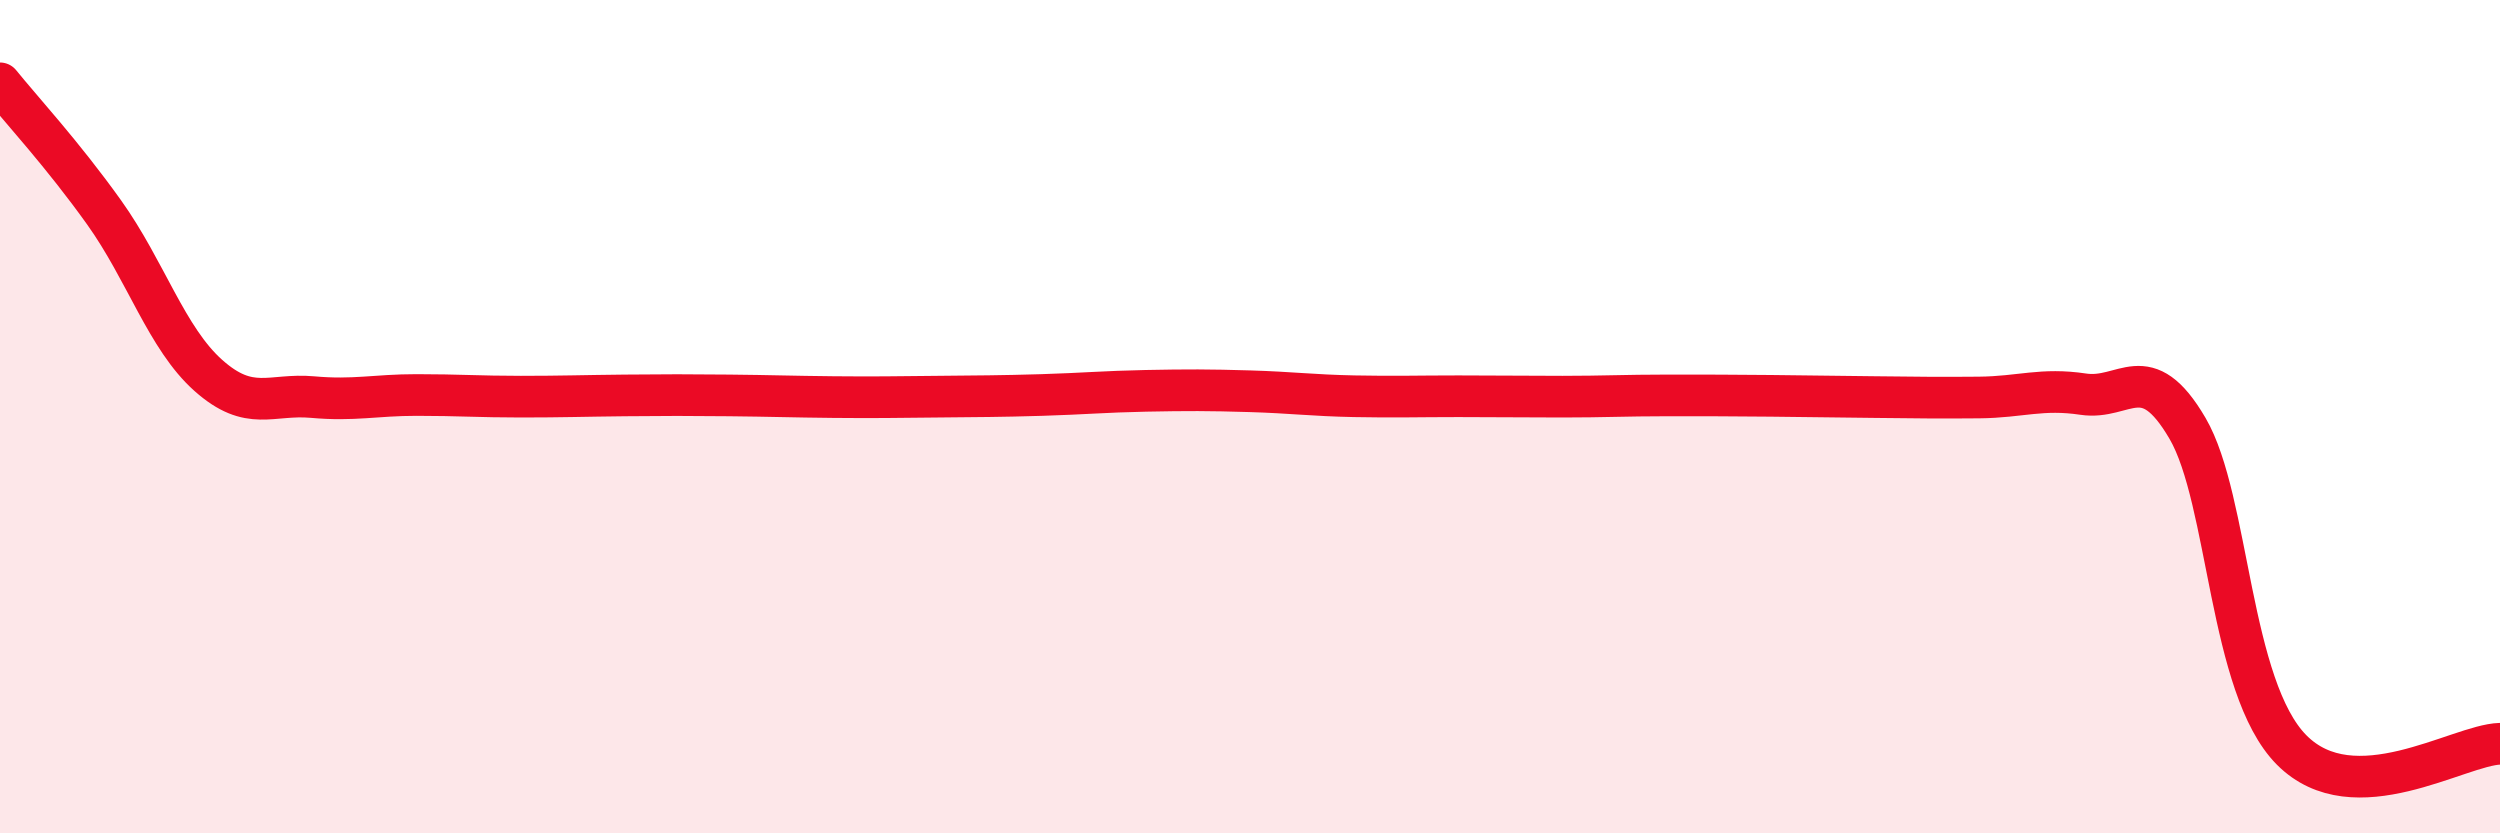 
    <svg width="60" height="20" viewBox="0 0 60 20" xmlns="http://www.w3.org/2000/svg">
      <path
        d="M 0,2 C 0.5,2.62 1.5,3.7 2.5,5.1 C 3.5,6.5 4,8.12 5,9.01 C 6,9.9 6.5,9.44 7.5,9.53 C 8.5,9.62 9,9.48 10,9.48 C 11,9.48 11.5,9.52 12.5,9.52 C 13.5,9.52 14,9.5 15,9.49 C 16,9.48 16.5,9.48 17.5,9.49 C 18.5,9.5 19,9.52 20,9.53 C 21,9.54 21.5,9.53 22.5,9.52 C 23.5,9.51 24,9.51 25,9.48 C 26,9.45 26.5,9.4 27.5,9.38 C 28.5,9.36 29,9.36 30,9.39 C 31,9.42 31.5,9.49 32.5,9.51 C 33.5,9.53 34,9.51 35,9.51 C 36,9.51 36.5,9.52 37.5,9.52 C 38.5,9.52 39,9.49 40,9.49 C 41,9.49 41.5,9.49 42.5,9.5 C 43.5,9.51 44,9.52 45,9.53 C 46,9.54 46.5,9.55 47.5,9.54 C 48.5,9.53 49,9.31 50,9.46 C 51,9.61 51.5,8.57 52.5,10.28 C 53.5,11.99 53.5,16.49 55,18 C 56.5,19.51 59,17.88 60,17.85L60 20L0 20Z"
        fill="#EB0A25"
        opacity="0.1"
        stroke-linecap="round"
        stroke-linejoin="round"
      />
      <path
        d="M 0,2 C 0.5,2.62 1.5,3.7 2.5,5.1 C 3.5,6.5 4,8.12 5,9.01 C 6,9.9 6.5,9.44 7.5,9.53 C 8.5,9.62 9,9.48 10,9.48 C 11,9.48 11.5,9.52 12.5,9.52 C 13.5,9.52 14,9.5 15,9.49 C 16,9.48 16.5,9.48 17.5,9.49 C 18.5,9.5 19,9.52 20,9.53 C 21,9.54 21.5,9.53 22.5,9.52 C 23.5,9.51 24,9.51 25,9.48 C 26,9.45 26.5,9.4 27.5,9.38 C 28.5,9.36 29,9.36 30,9.39 C 31,9.42 31.5,9.49 32.5,9.51 C 33.5,9.53 34,9.51 35,9.51 C 36,9.51 36.5,9.52 37.5,9.52 C 38.5,9.52 39,9.49 40,9.49 C 41,9.49 41.5,9.49 42.5,9.5 C 43.5,9.51 44,9.52 45,9.53 C 46,9.54 46.5,9.55 47.5,9.54 C 48.5,9.53 49,9.31 50,9.46 C 51,9.61 51.5,8.57 52.5,10.28 C 53.5,11.99 53.5,16.49 55,18 C 56.5,19.51 59,17.88 60,17.85"
        stroke="#EB0A25"
        stroke-width="1"
        fill="none"
        stroke-linecap="round"
        stroke-linejoin="round"
      />
    </svg>
  